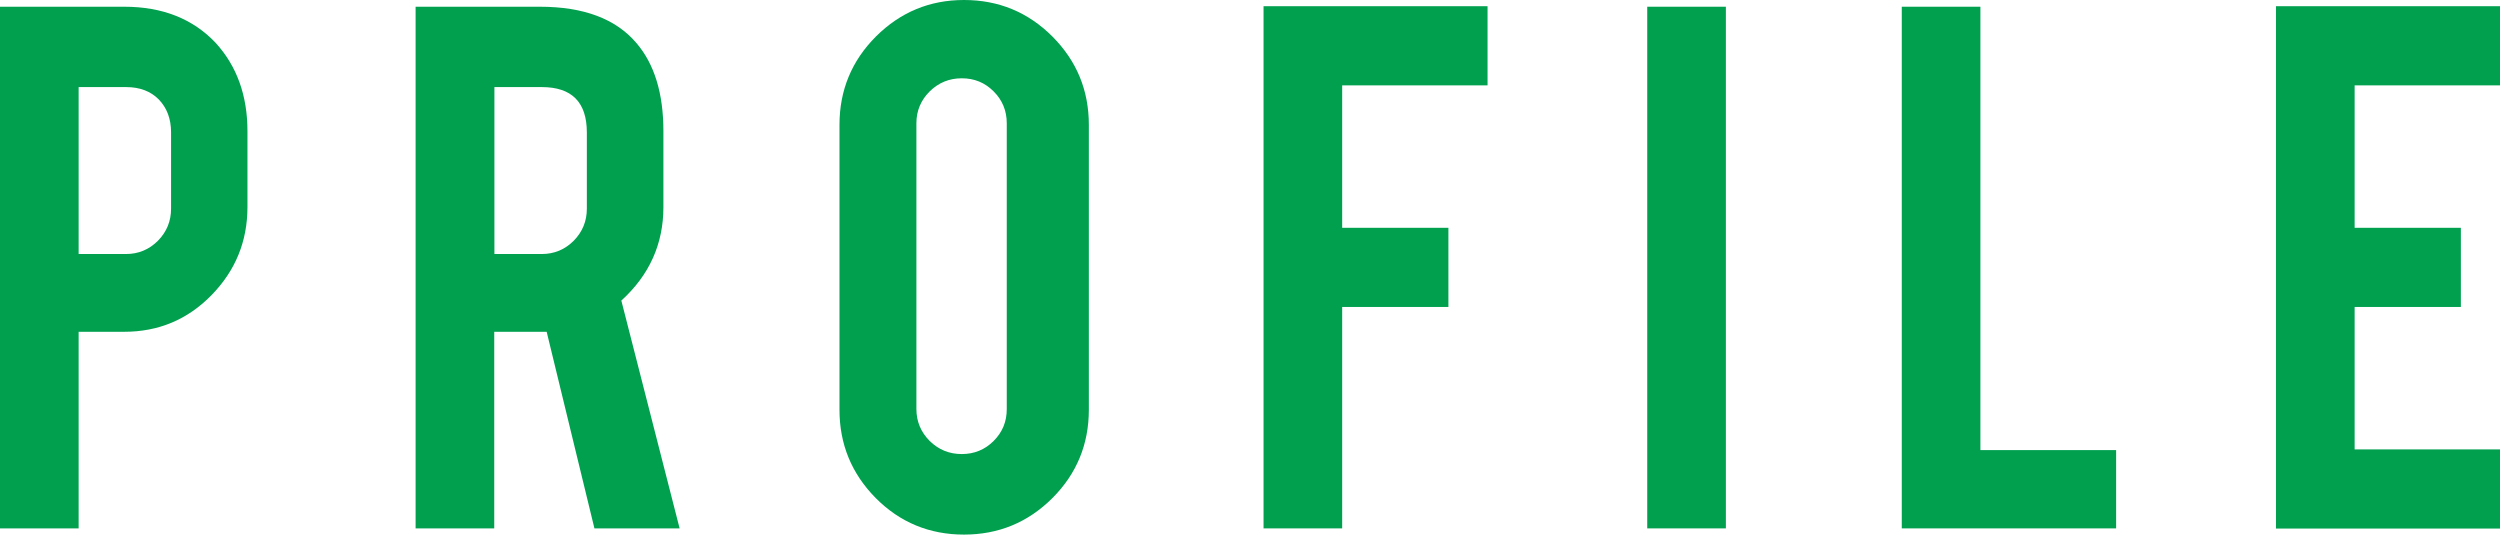 <?xml version="1.0" encoding="UTF-8"?>
<!-- Generator: Adobe Illustrator 27.2.0, SVG Export Plug-In . SVG Version: 6.00 Build 0)  -->
<svg xmlns="http://www.w3.org/2000/svg" xmlns:xlink="http://www.w3.org/1999/xlink" version="1.1" id="レイヤー_1" x="0px" y="0px" width="144.97px" height="31.01px" viewBox="0 0 144.97 31.01" style="enable-background:new 0 0 144.97 31.01;" xml:space="preserve">
<style type="text/css">
	.st0{fill:#00A04F;}
</style>
<g>
	<g>
		<path class="st0" d="M7.2,0.39c2.22,0,3.99,0.7,5.31,2.1c1.22,1.34,1.84,3.04,1.84,5.12V12c0,2-0.7,3.7-2.09,5.12    c-1.39,1.42-3.08,2.12-5.06,2.12H4.56v11.4H0V0.39H7.2z M9.92,7.68c0-0.79-0.24-1.42-0.71-1.91C8.74,5.29,8.1,5.05,7.32,5.05H4.56    v9.68h2.75c0.72,0,1.34-0.26,1.85-0.77c0.51-0.52,0.76-1.14,0.76-1.86V7.68z"></path>
		<path class="st0" d="M31.3,0.39c2.54,0,4.41,0.7,5.6,2.1c1.05,1.22,1.57,2.93,1.57,5.12V12c0,2.14-0.81,3.95-2.44,5.43l3.38,13.21    h-4.94l-2.77-11.4c-0.13,0-0.27,0-0.41,0h-2.63v11.4h-4.56V0.39H31.3z M34.03,7.68c0-1.75-0.87-2.63-2.61-2.63h-2.75v9.68h2.75    c0.72,0,1.34-0.26,1.85-0.77c0.51-0.52,0.76-1.14,0.76-1.86V7.68z"></path>
		<path class="st0" d="M55.9,0c2.01,0,3.72,0.71,5.13,2.12c1.41,1.42,2.11,3.12,2.11,5.12v16.52c0,2.01-0.71,3.72-2.12,5.13    c-1.42,1.41-3.12,2.11-5.12,2.11c-2.01,0-3.72-0.71-5.12-2.12c-1.4-1.42-2.1-3.12-2.1-5.12V7.24c0-2.01,0.71-3.72,2.12-5.13    C52.22,0.7,53.92,0,55.9,0z M58.38,7.15c0-0.72-0.25-1.34-0.76-1.85c-0.51-0.51-1.12-0.76-1.85-0.76c-0.72,0-1.34,0.25-1.86,0.76    c-0.51,0.51-0.77,1.12-0.77,1.85v16.57c0,0.72,0.26,1.34,0.77,1.85c0.52,0.51,1.14,0.76,1.86,0.76c0.72,0,1.34-0.25,1.85-0.76    s0.76-1.12,0.76-1.85V7.15z"></path>
		<path class="st0" d="M77.83,30.64h-4.56V0.36h12.99v4.59h-8.43v8.26h6.16v4.59h-6.16V30.64z"></path>
		<path class="st0" d="M100.08,30.64h-4.56V0.39h4.56V30.64z"></path>
		<path class="st0" d="M122.72,30.64h-12.44V0.39h4.56V26.1h7.87V30.64z"></path>
		<path class="st0" d="M131.98,30.64V0.36h12.99v4.59h-8.43v8.26h6.16v4.59h-6.16v8.26h8.43v4.59H131.98z"></path>
	</g>
</g>
<g>
</g>
<g>
</g>
<g>
</g>
<g>
</g>
<g>
</g>
<g>
</g>
</svg>

